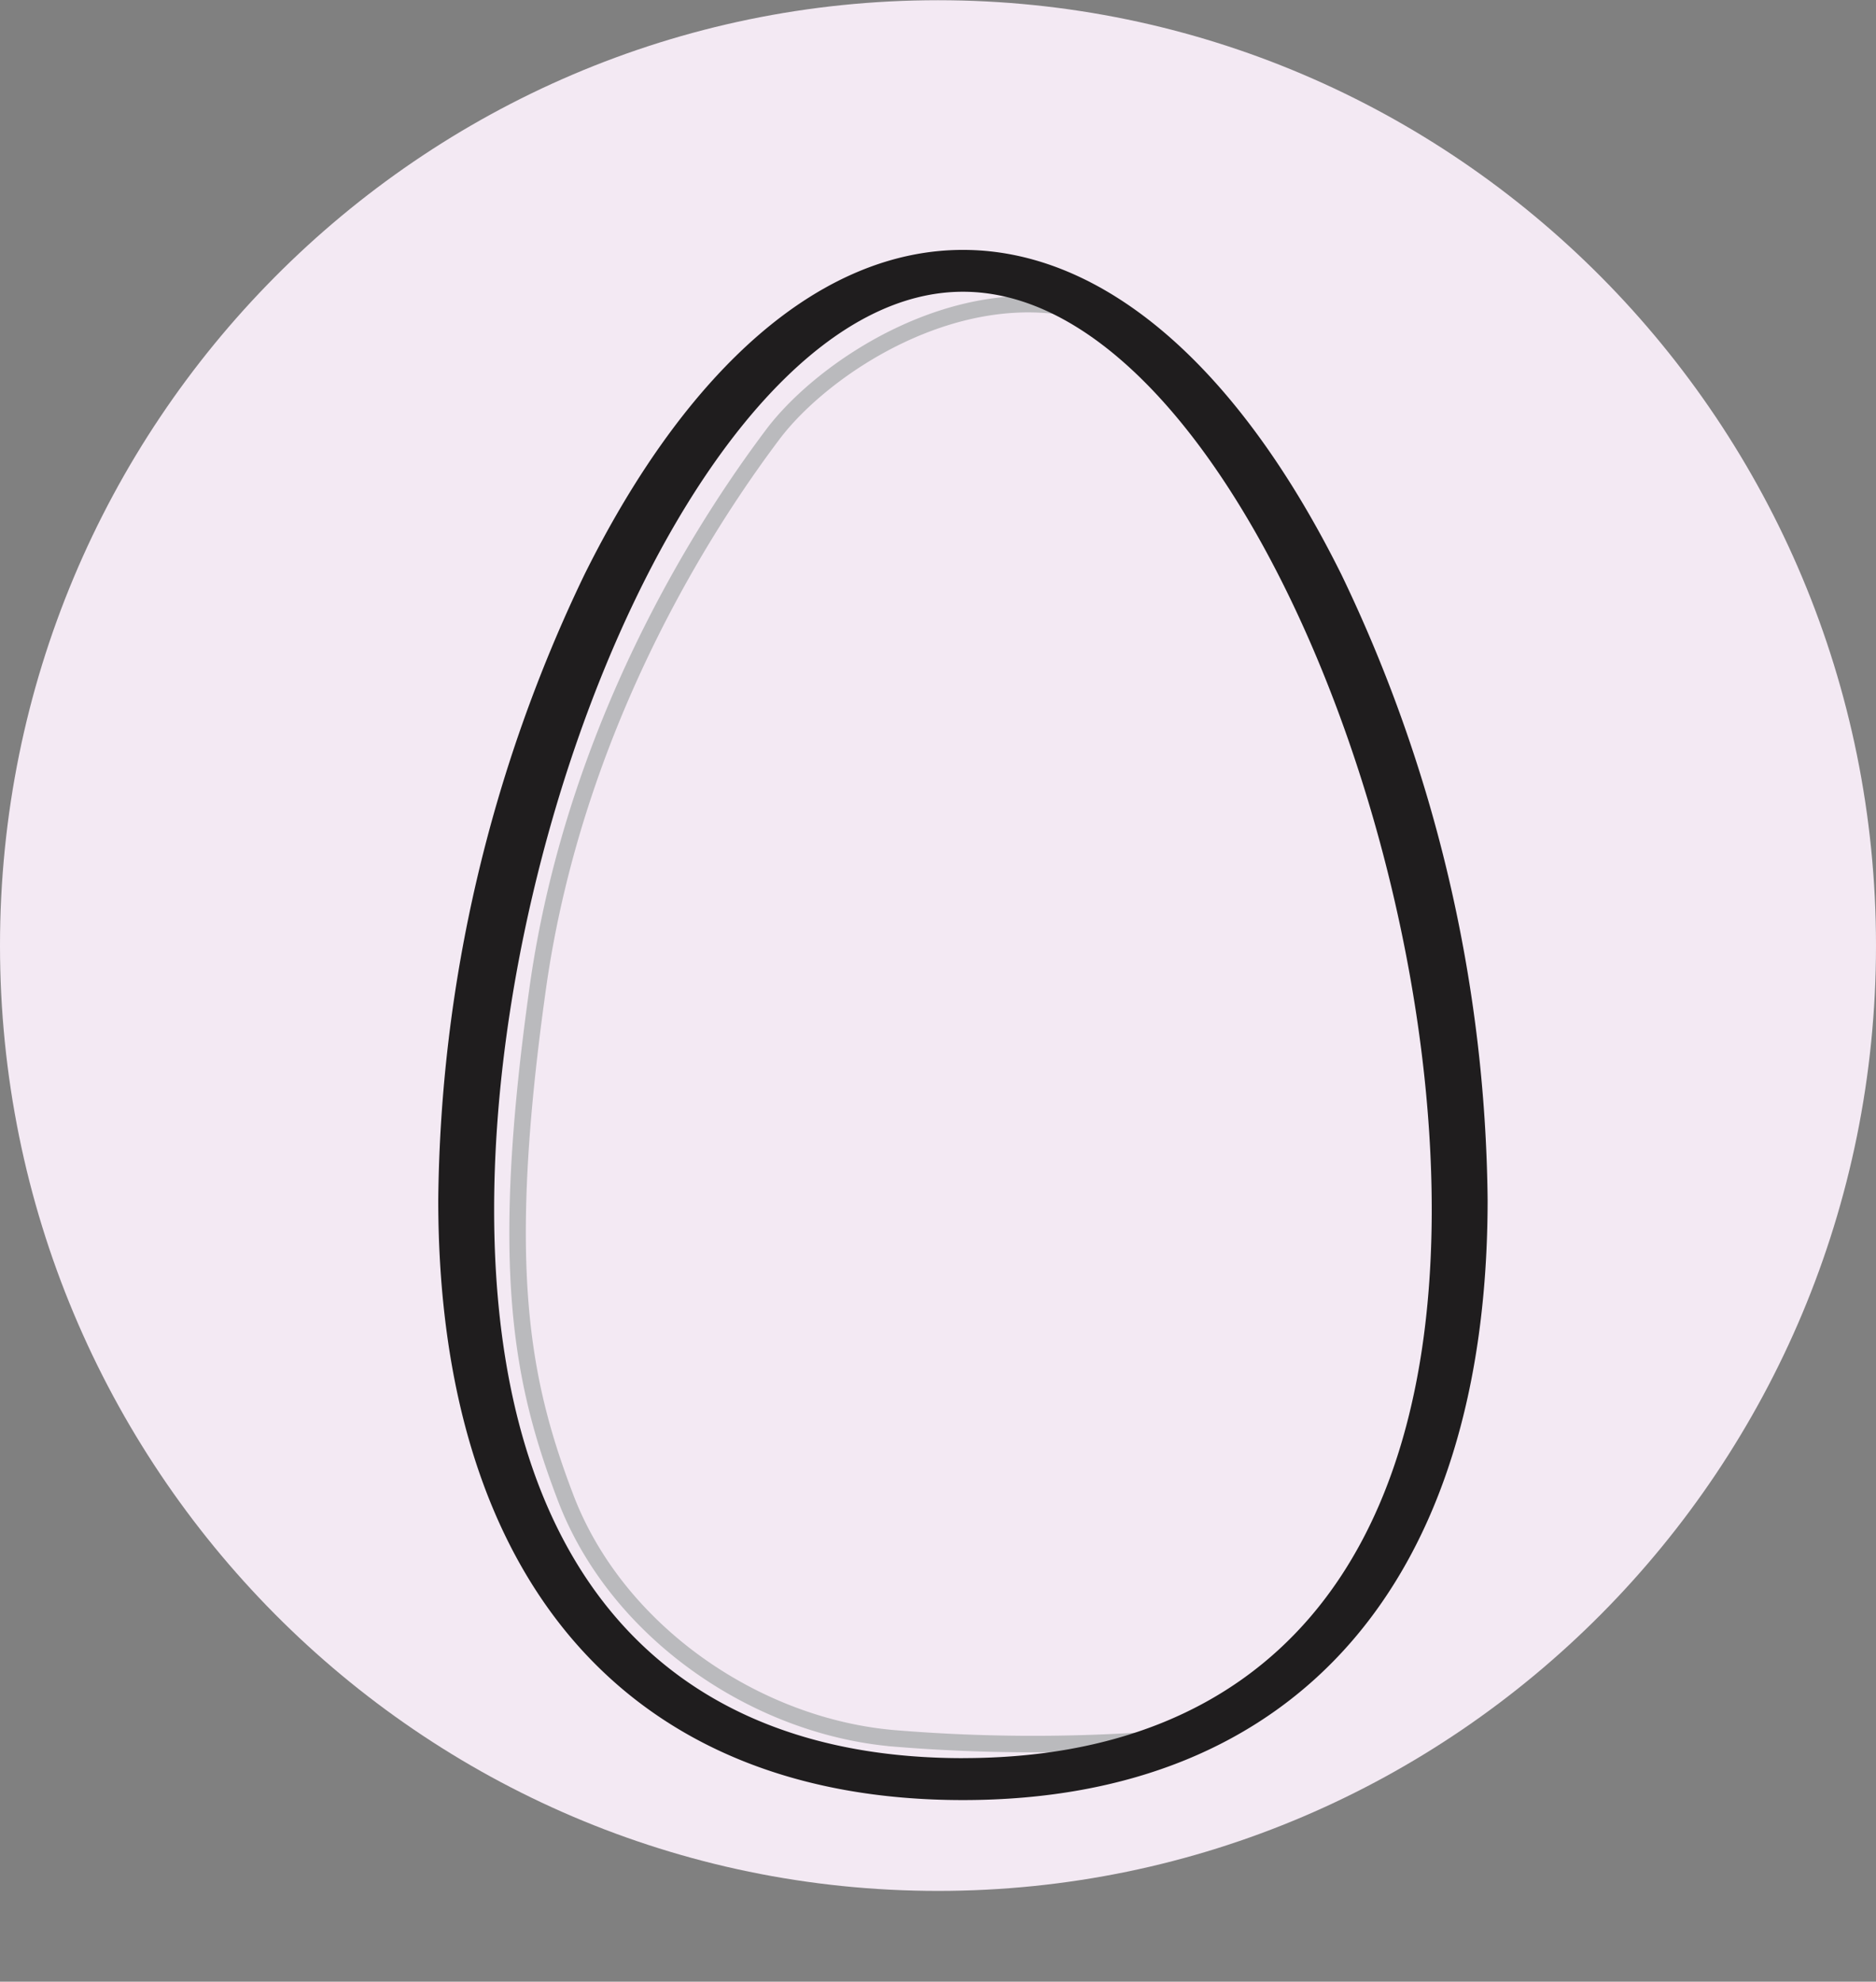 <svg xmlns="http://www.w3.org/2000/svg" xmlns:xlink="http://www.w3.org/1999/xlink" width="142.348" height="150.354" viewBox="0 0 142.348 150.354">
  <rect x="0" y="0" width="142.348" height="150.354" fill="#808080" stroke="none"/>
  <defs>
    <clipPath id="clip-path">
      <path id="Path_21444" data-name="Path 21444" d="M0,99.5H142.348V-50.856H0Z" transform="translate(0 50.856)" fill="none"/>
    </clipPath>
    <clipPath id="clip-path-2">
      <path id="Path_21447" data-name="Path 21447" d="M6.669,99.5H99.83V-50.856H6.669Z" transform="translate(-6.669 50.856)" fill="none"/>
    </clipPath>
  </defs>
  <g id="Group_17079" data-name="Group 17079" transform="translate(0 50.856)">
    <g id="Group_17075" data-name="Group 17075" transform="translate(0 -50.856)" clip-path="url(#clip-path)">
      <g id="Group_17074" data-name="Group 17074" transform="translate(0 0.017)">
        <path id="Path_21443" data-name="Path 21443" d="M47.1,94.928c39.309,0,71.174-32.113,71.174-71.724S86.409-48.52,47.1-48.52-24.074-16.407-24.074,23.2,7.791,94.928,47.1,94.928" transform="translate(24.074 48.52)" fill="#f3e9f3"/>
      </g>
    </g>
    <g id="Group_17078" data-name="Group 17078" transform="translate(19.717 -50.856)" clip-path="url(#clip-path-2)">
      <g id="Group_17076" data-name="Group 17076" transform="translate(19.556 23.077)">
        <path id="Path_21445" data-name="Path 21445" d="M28.544.366C18.779-2.182,8.591,4.612,4.765,9.709s-14.856,20.8-17.83,42.035c-2.954,21.091-1.274,29.718,2.123,38.635,3.864,10.141,14.436,17.411,25.05,18.259a128.711,128.711,0,0,0,19.007.136" transform="translate(14.59 0.187)" fill="none" stroke="#bababd" stroke-linecap="round" stroke-width="1.252"/>
      </g>
      <g id="Group_17077" data-name="Group 17077" transform="translate(13.537 18.96)">
        <path id="Path_21446" data-name="Path 21446" d="M26.346,75.727C3.407,75.727-9.226,60.945-9.226,34.1c0-30.691,16.748-69.631,35.572-69.631S61.918,3.412,61.918,34.1c0,26.842-12.633,41.624-35.572,41.624M55.077-14.046c-7.891-15.9-18.094-24.66-28.731-24.66S5.506-29.949-2.385-14.046a111.878,111.878,0,0,0-11.081,47.41c0,28.941,14.51,45.544,39.812,45.544S66.158,62.3,66.158,33.364a111.878,111.878,0,0,0-11.081-47.41" transform="translate(13.466 38.706)" fill="#1f1d1e"/>
      </g>
    </g>
  </g>
</svg>
